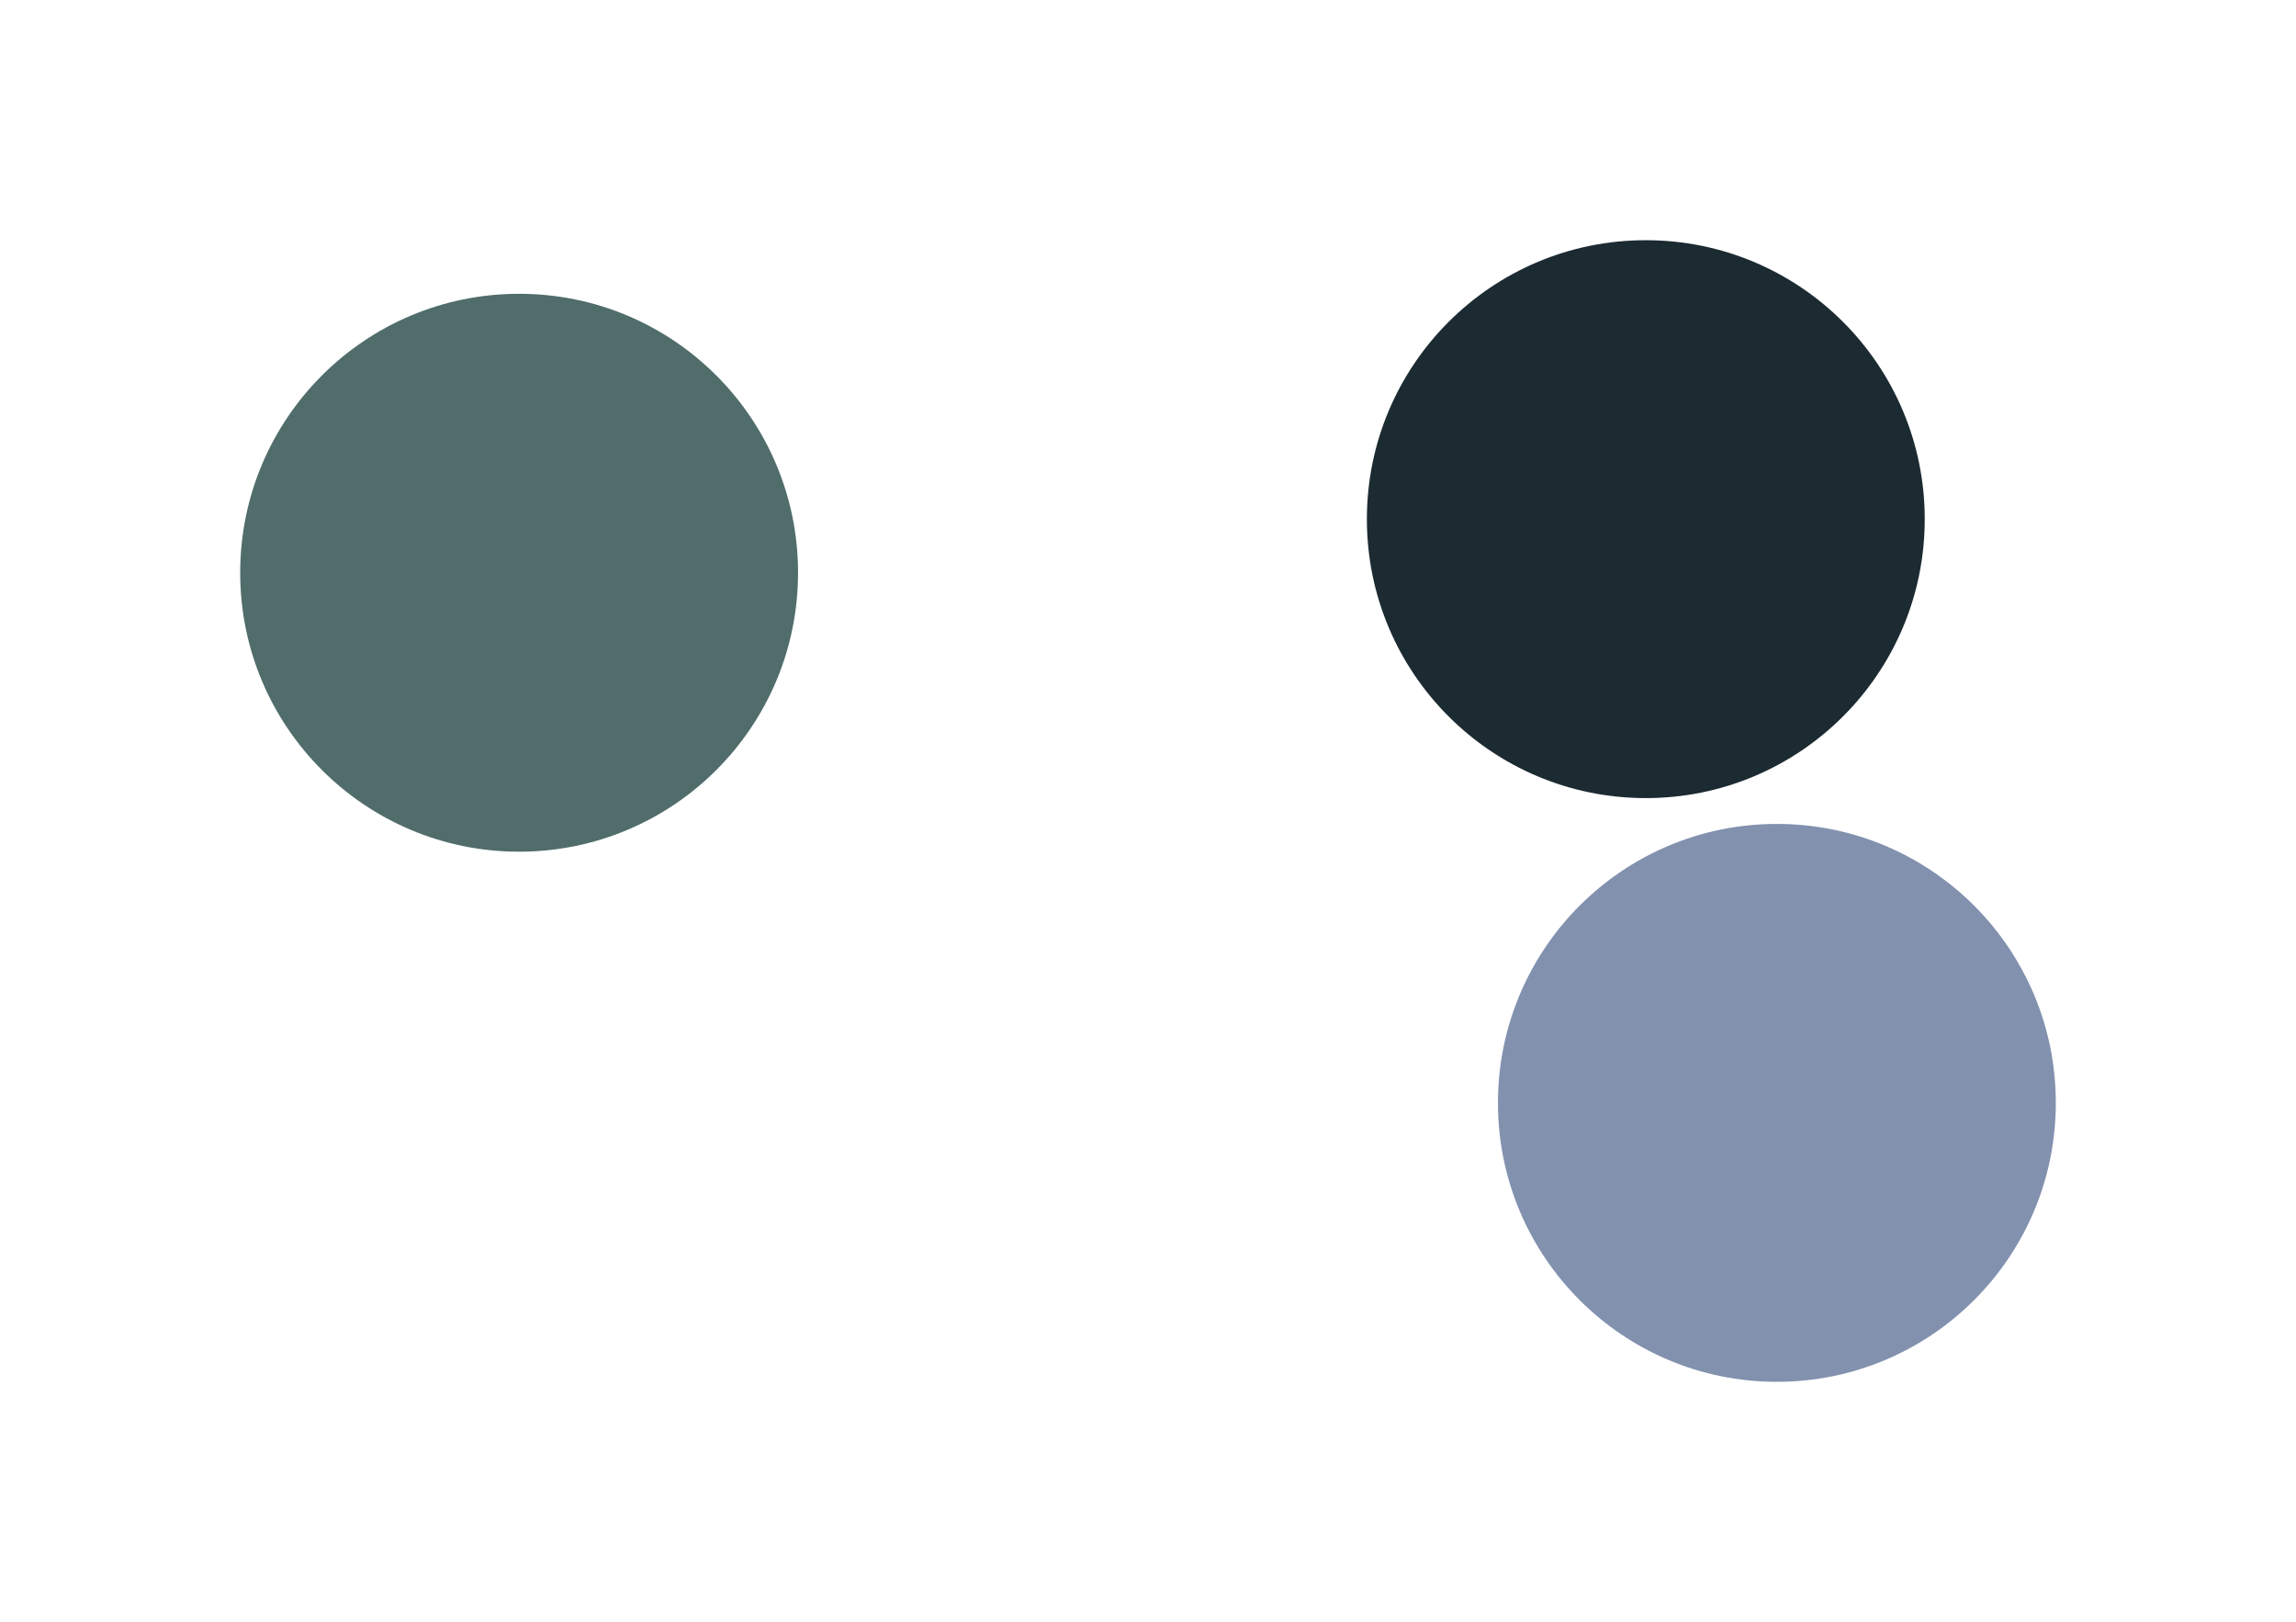 <?xml version="1.0" encoding="UTF-8"?> <svg xmlns="http://www.w3.org/2000/svg" width="3556" height="2512" viewBox="0 0 3556 2512" fill="none"> <g opacity="0.69" filter="url(#filter0_f_7_7)"> <circle cx="804" cy="887" r="432" fill="#012B28"></circle> </g> <g opacity="0.9" filter="url(#filter1_f_7_7)"> <circle cx="2549" cy="804" r="432" fill="#03131B"></circle> </g> <g filter="url(#filter2_f_7_7)"> <circle cx="2752" cy="1708" r="432" fill="#06245E" fill-opacity="0.5"></circle> </g> <defs> <filter id="filter0_f_7_7" x="0" y="83" width="1608" height="1608" filterUnits="userSpaceOnUse" color-interpolation-filters="sRGB"> <feFlood flood-opacity="0" result="BackgroundImageFix"></feFlood> <feBlend mode="normal" in="SourceGraphic" in2="BackgroundImageFix" result="shape"></feBlend> <feGaussianBlur stdDeviation="186" result="effect1_foregroundBlur_7_7"></feGaussianBlur> </filter> <filter id="filter1_f_7_7" x="1745" y="0" width="1608" height="1608" filterUnits="userSpaceOnUse" color-interpolation-filters="sRGB"> <feFlood flood-opacity="0" result="BackgroundImageFix"></feFlood> <feBlend mode="normal" in="SourceGraphic" in2="BackgroundImageFix" result="shape"></feBlend> <feGaussianBlur stdDeviation="186" result="effect1_foregroundBlur_7_7"></feGaussianBlur> </filter> <filter id="filter2_f_7_7" x="1948" y="904" width="1608" height="1608" filterUnits="userSpaceOnUse" color-interpolation-filters="sRGB"> <feFlood flood-opacity="0" result="BackgroundImageFix"></feFlood> <feBlend mode="normal" in="SourceGraphic" in2="BackgroundImageFix" result="shape"></feBlend> <feGaussianBlur stdDeviation="186" result="effect1_foregroundBlur_7_7"></feGaussianBlur> </filter> </defs> </svg> 